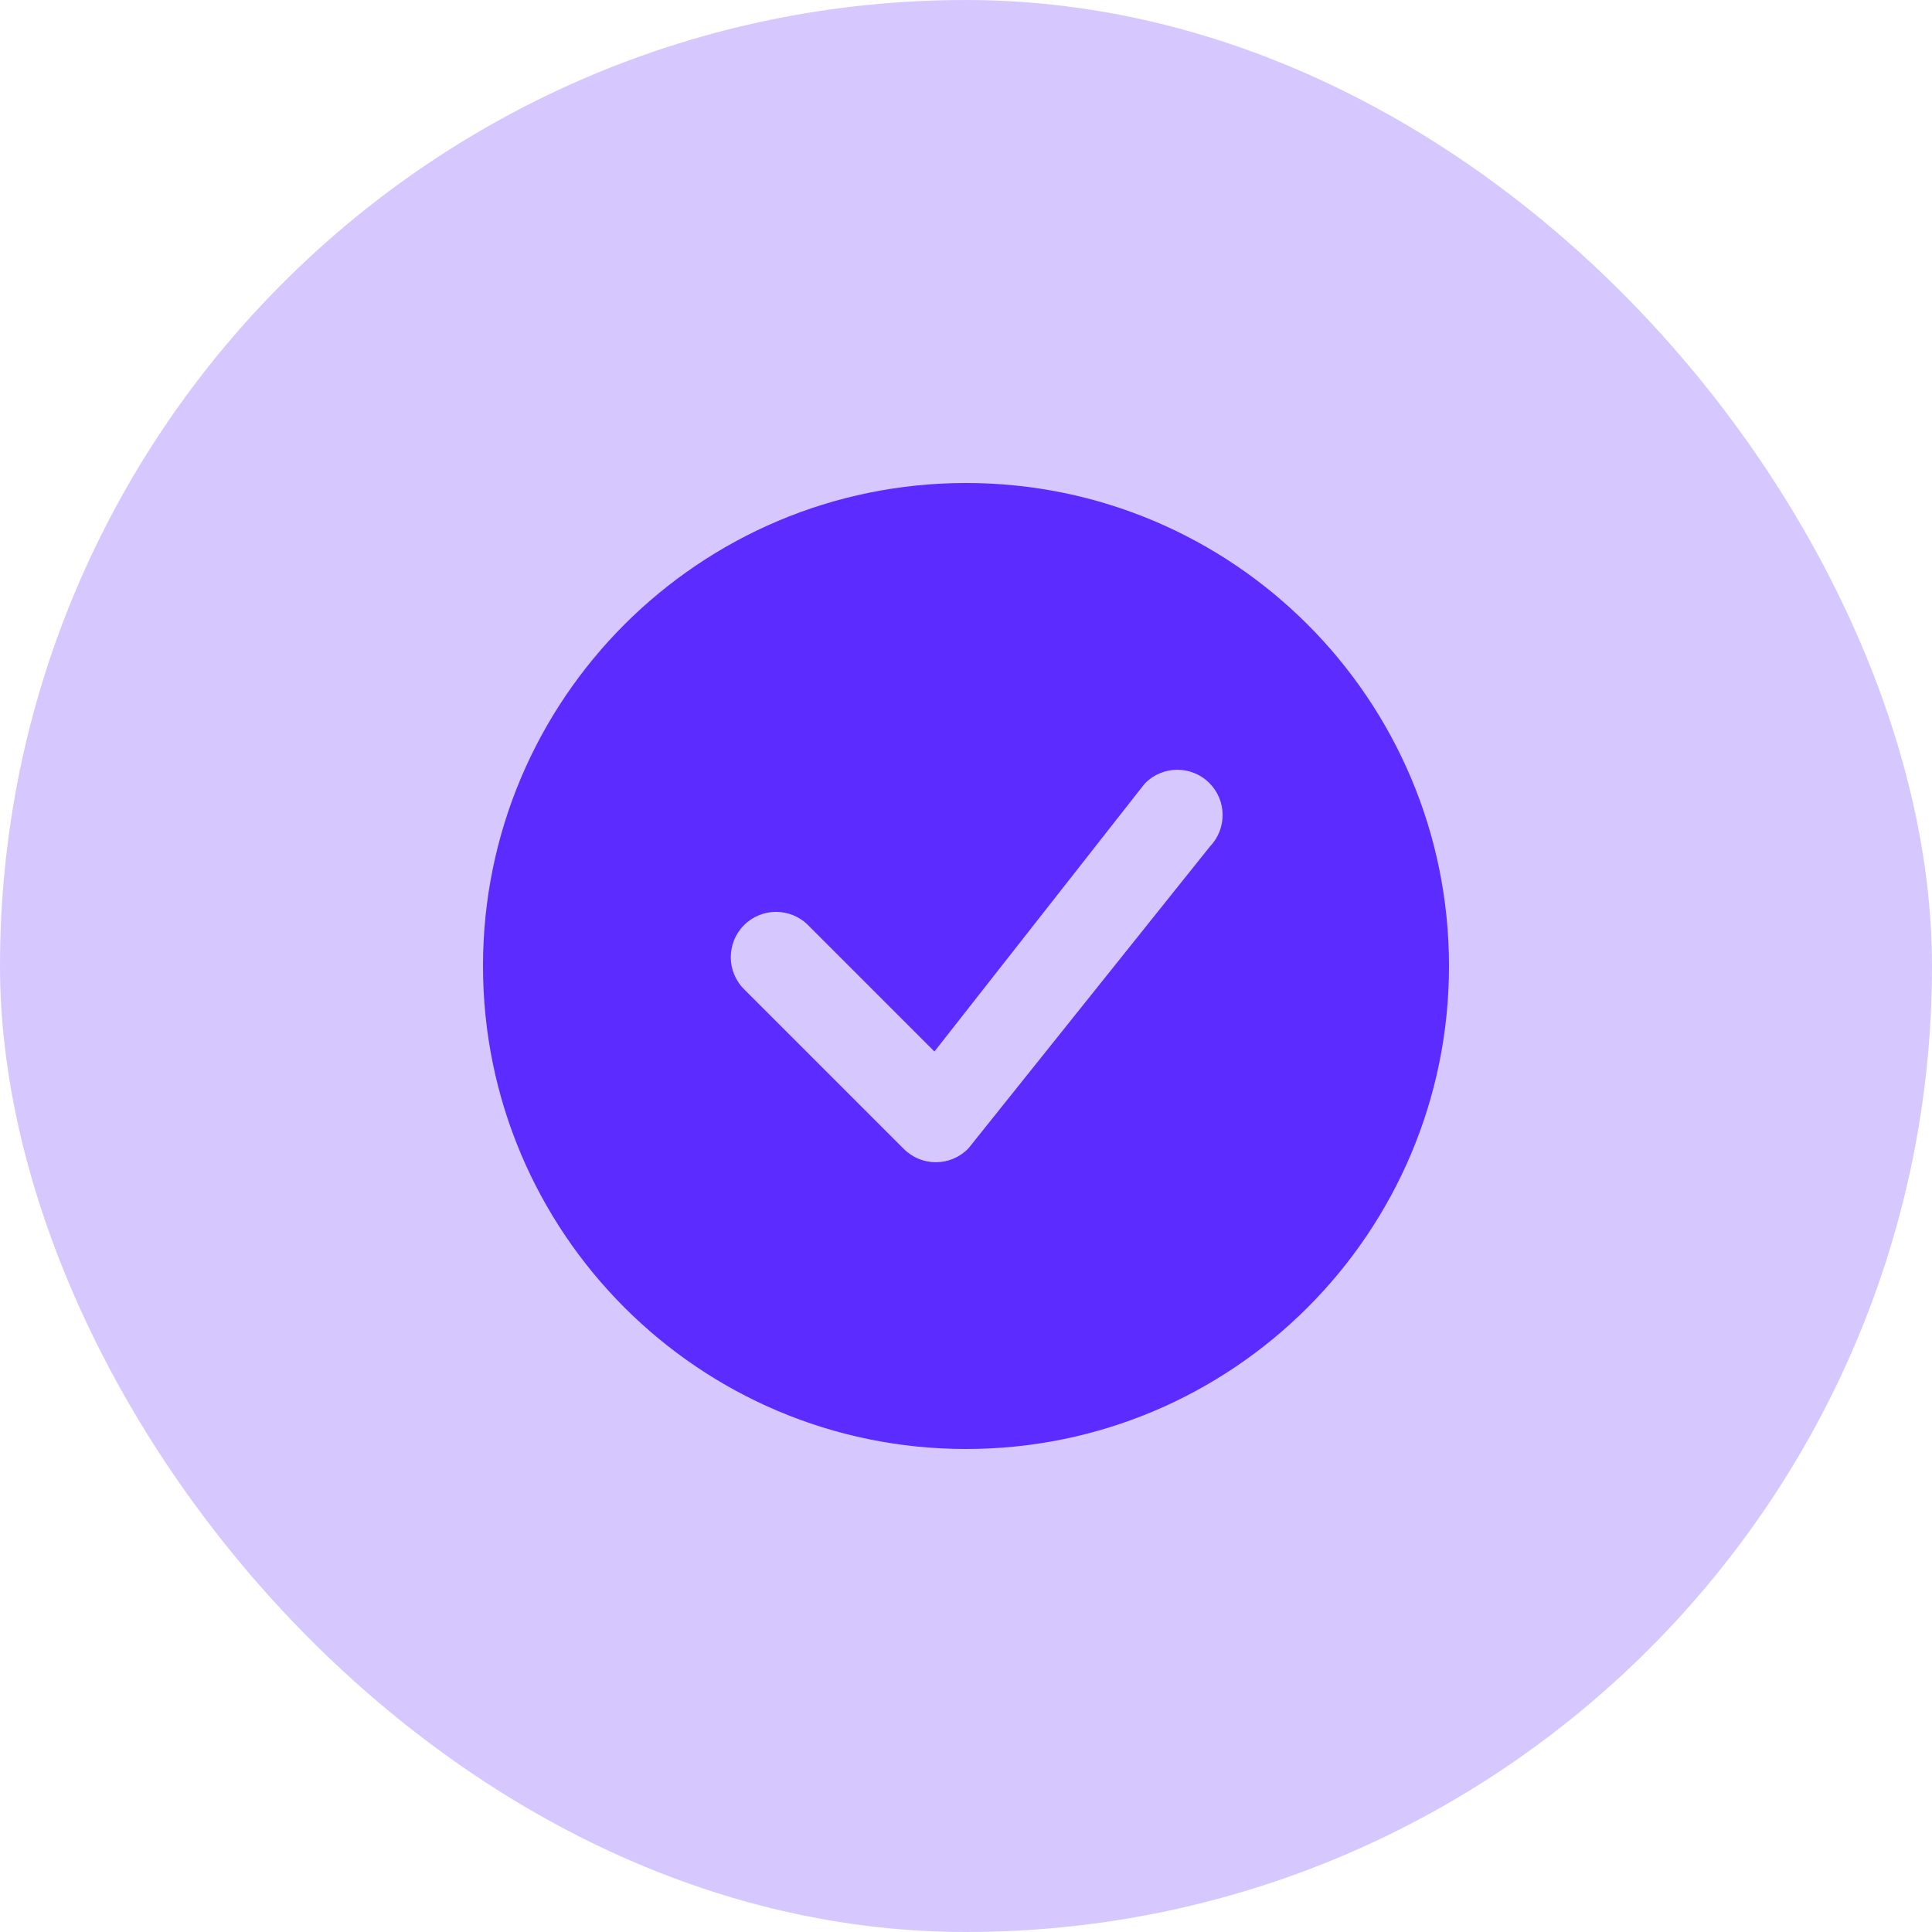 <svg xmlns="http://www.w3.org/2000/svg" width="27" height="27" viewBox="0 0 27 27" fill="none"><rect width="27" height="27" rx="13.5" fill="#561AFF" fill-opacity="0.24"></rect><path d="M20.25 13.5C20.25 17.228 17.228 20.25 13.5 20.25C9.772 20.25 6.75 17.228 6.75 13.5C6.75 9.772 9.772 6.75 13.5 6.75C17.228 6.75 20.25 9.772 20.25 13.5ZM16.901 10.943C16.654 10.696 16.253 10.696 16.006 10.943C16 10.949 15.994 10.955 15.989 10.962L13.059 14.695L11.293 12.929C11.046 12.682 10.645 12.682 10.398 12.929C10.151 13.176 10.151 13.577 10.398 13.824L12.631 16.057C12.878 16.304 13.278 16.304 13.526 16.057C13.531 16.051 13.536 16.046 13.541 16.04L16.91 11.829C17.148 11.581 17.145 11.187 16.901 10.943Z" fill="#5C2BFF"></path></svg>